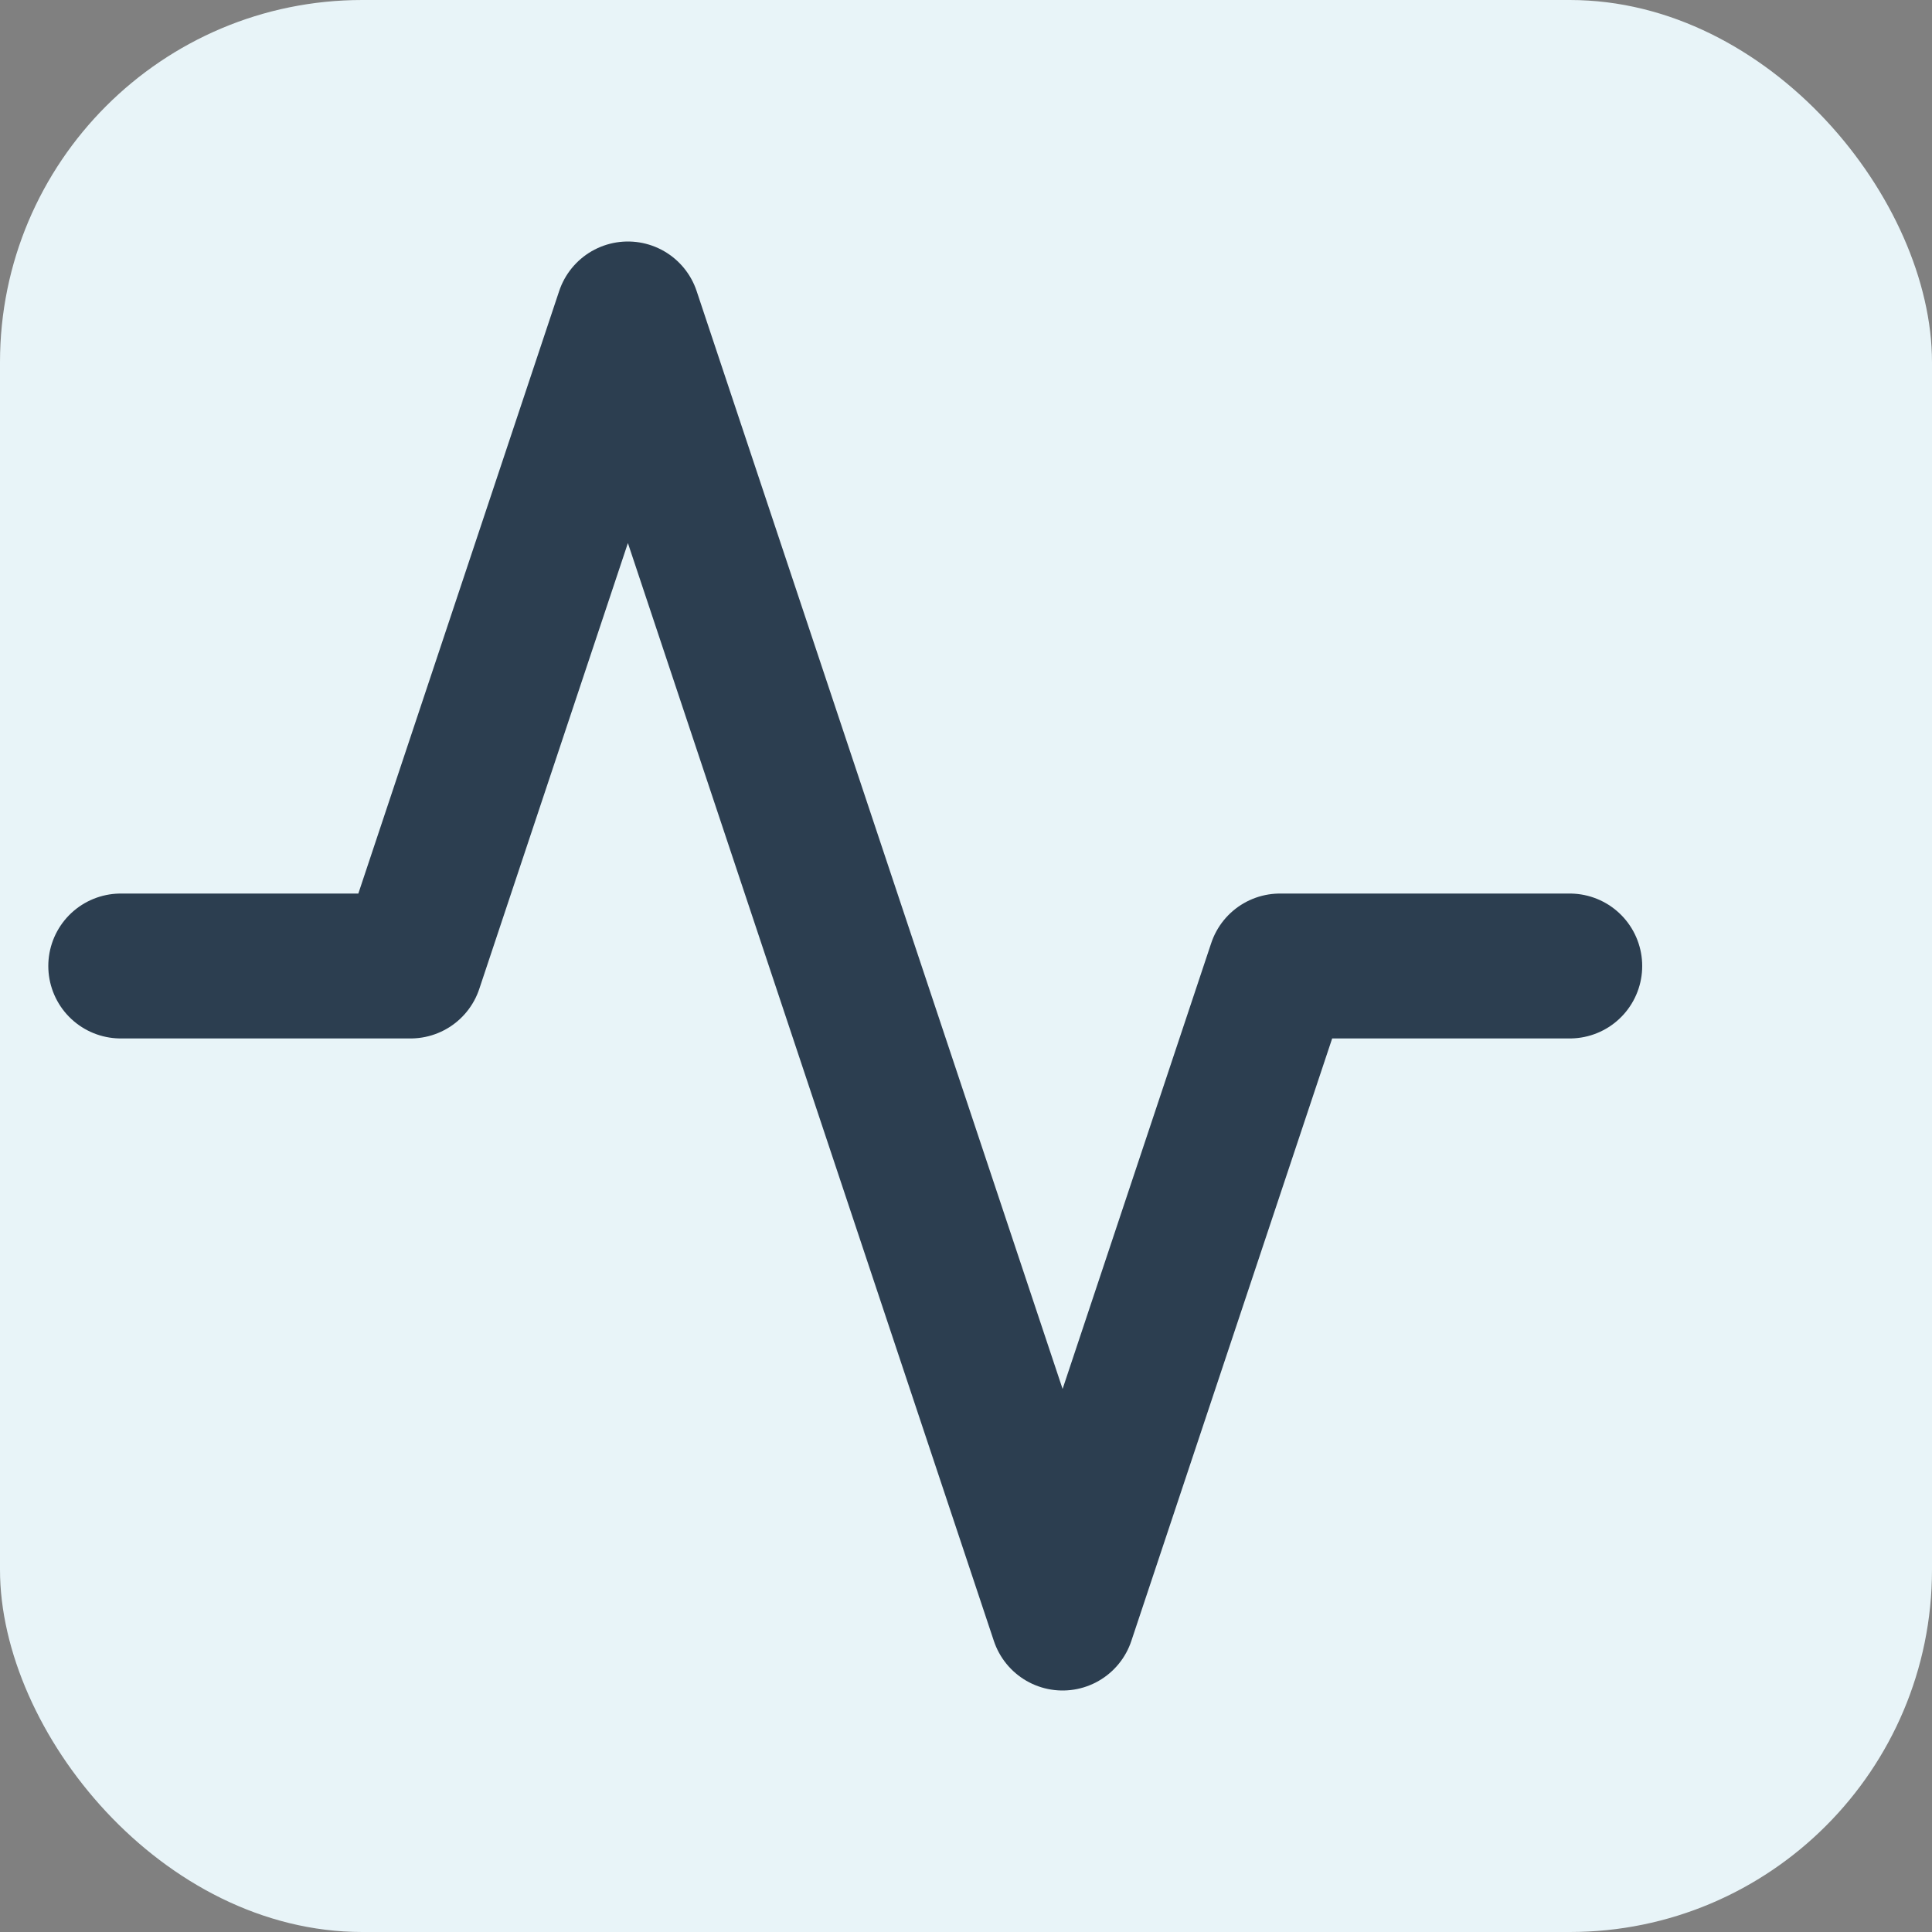 <svg width="32" height="32" viewBox="0 0 32 32" fill="none" xmlns="http://www.w3.org/2000/svg">
  <rect x="0" y="0" width="32" height="32" fill="#808080" stroke="none"/>
  <rect width="32" height="32" rx="6" fill="#e8f4f8"/>
  <path d="M26 16h-4.8l-3.6 10.8L10.4 5.2l-3.6 10.8H2" stroke="#2c3e50" stroke-width="2.4" stroke-linecap="round" stroke-linejoin="round"/>
</svg>
